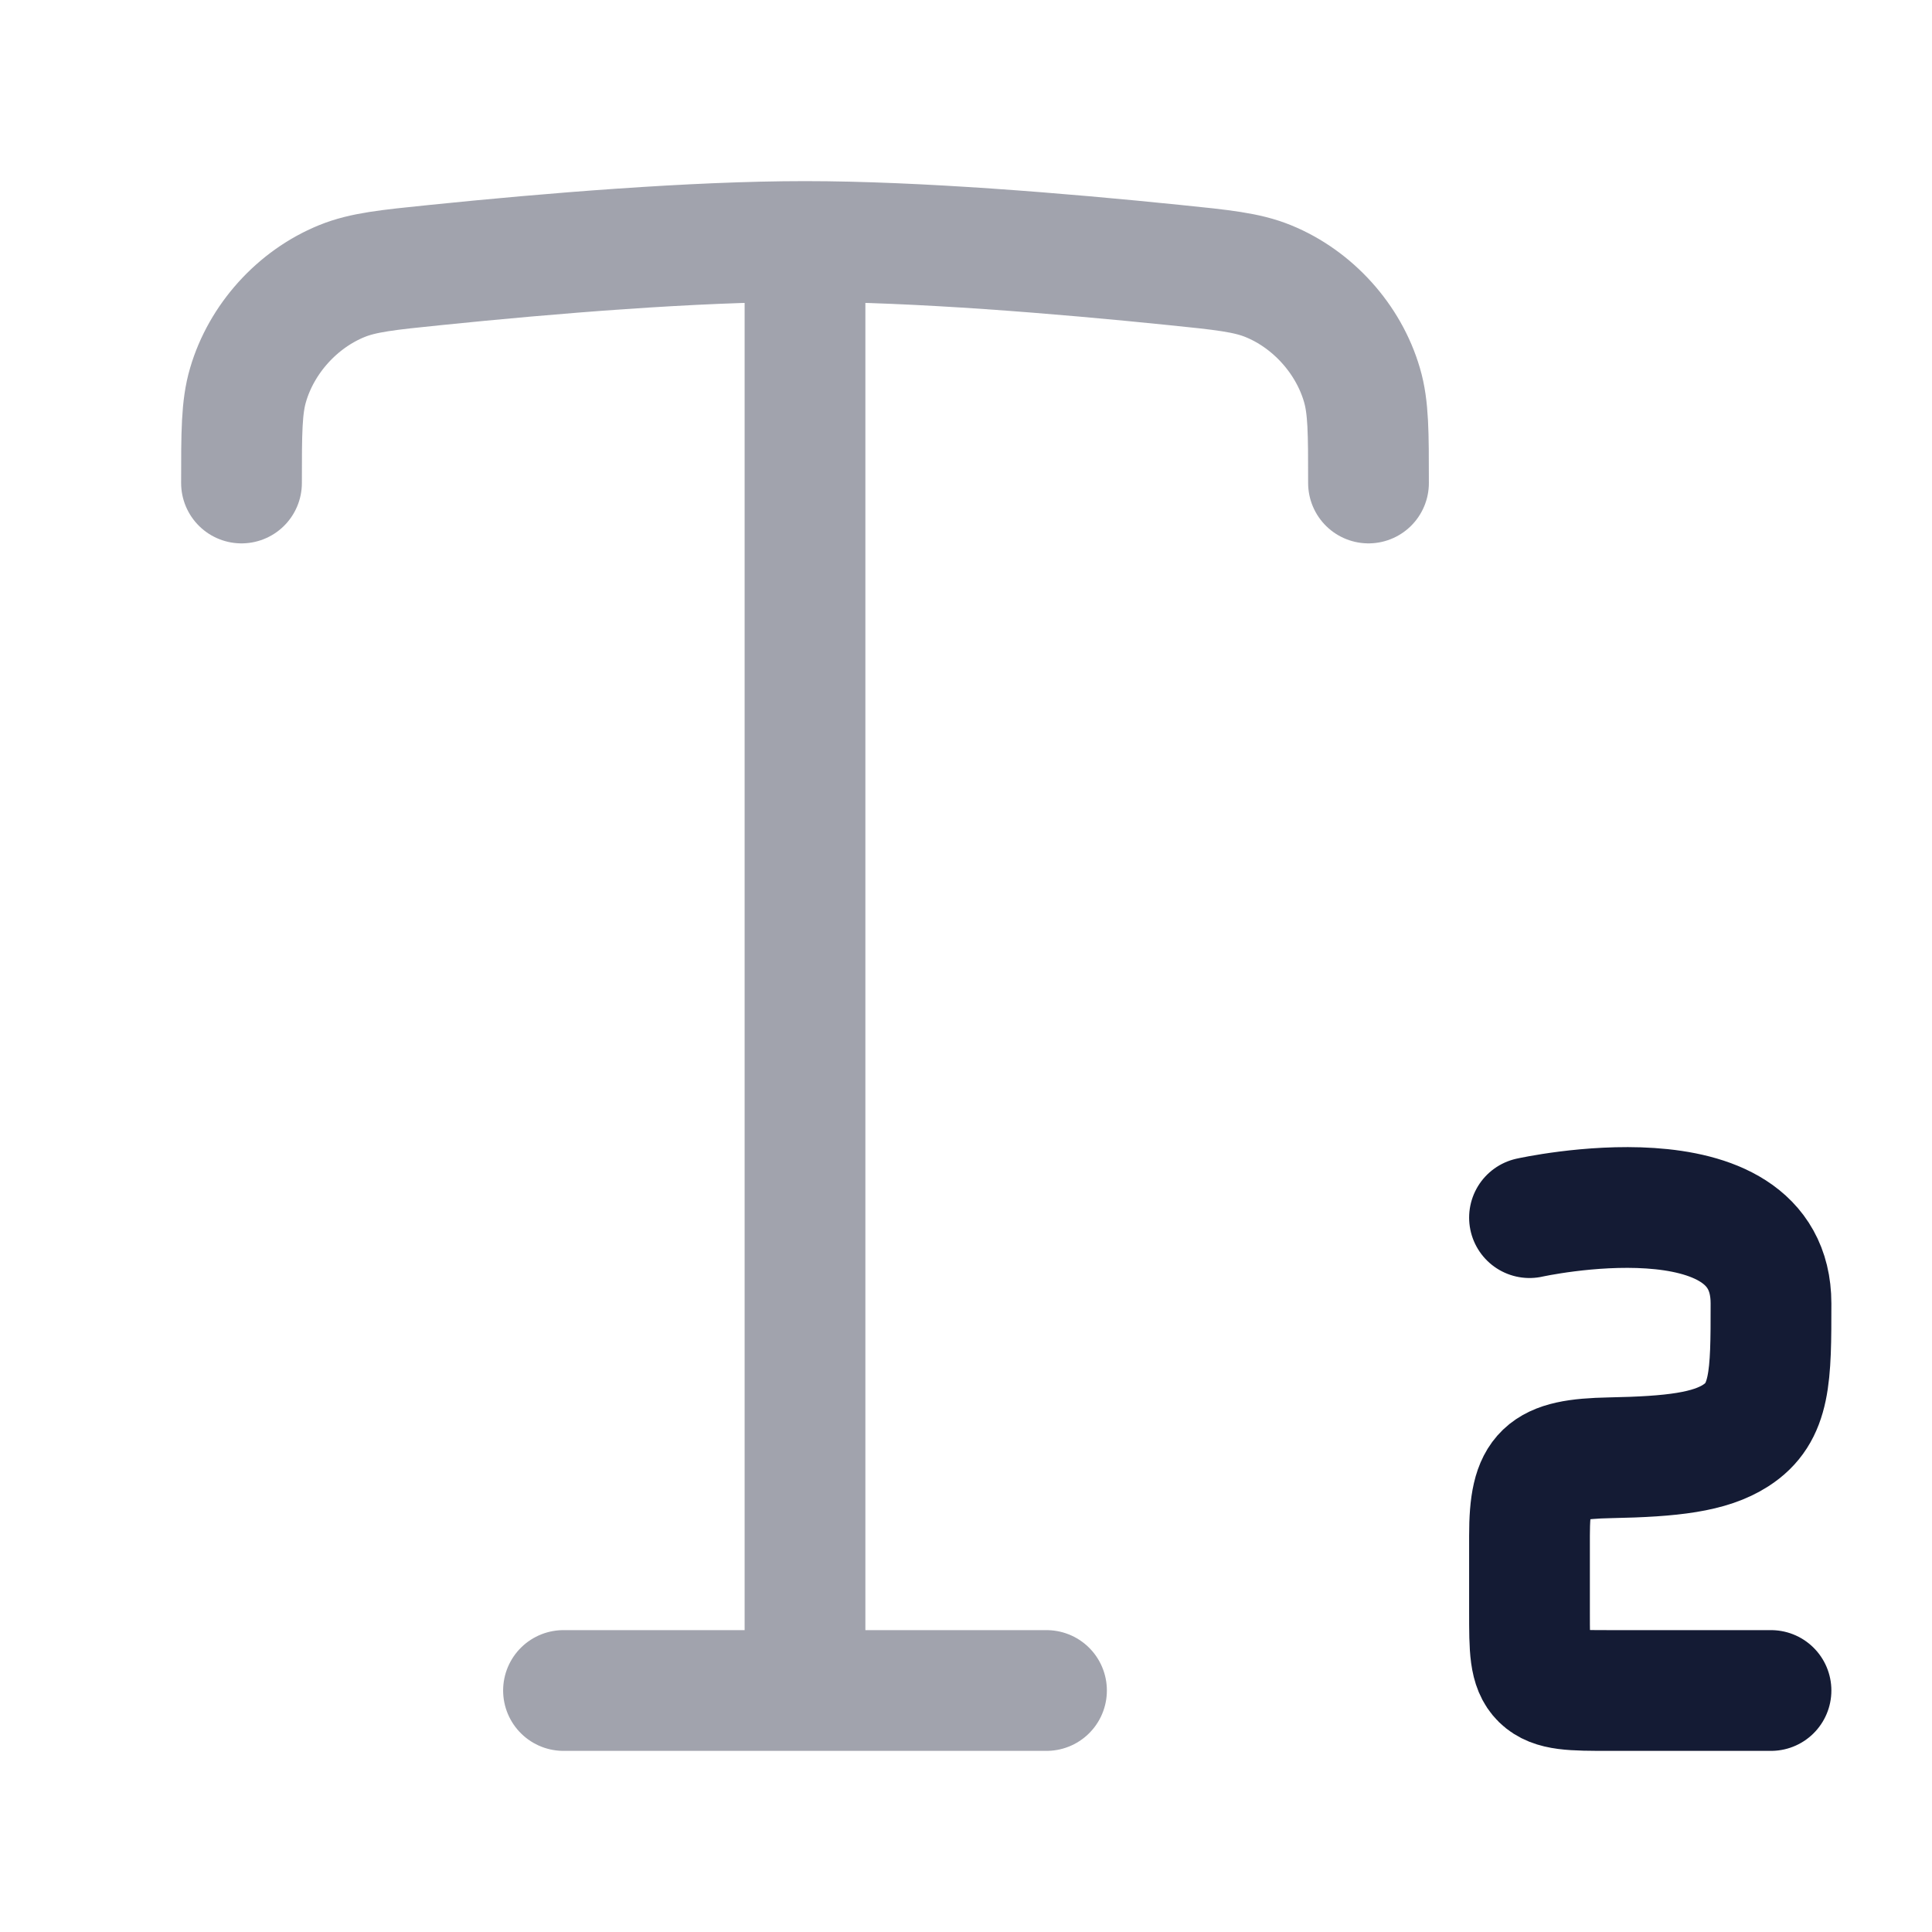<svg width="24" height="24" viewBox="0 0 24 24" fill="none" xmlns="http://www.w3.org/2000/svg">
<path opacity="0.4" d="M13 21H7M10 3V21M10 3C8.613 3 6.83 3.147 5.412 3.292C4.811 3.353 4.511 3.384 4.246 3.492C3.693 3.717 3.248 4.21 3.081 4.783C3 5.058 3 5.372 3 6M10 3C11.387 3 13.169 3.147 14.588 3.292C15.188 3.353 15.489 3.384 15.754 3.492C16.307 3.717 16.752 4.21 16.919 4.783C17 5.058 17 5.372 17 6" stroke="#141B34" stroke-width="1.5" stroke-linecap="round"/>
<path d="M22 21H20C19.529 21 19.293 21 19.146 20.857C19 20.713 19 20.483 19 20.021V19.077C19 18.281 19.176 18.125 20 18.109C20.777 18.094 21.24 18.039 21.561 17.833C22 17.552 22 17.098 22 16.192C22 14.459 19 15.126 19 15.126" stroke="#141B34" stroke-width="1.5" stroke-linecap="round" stroke-linejoin="round"/>
</svg>
